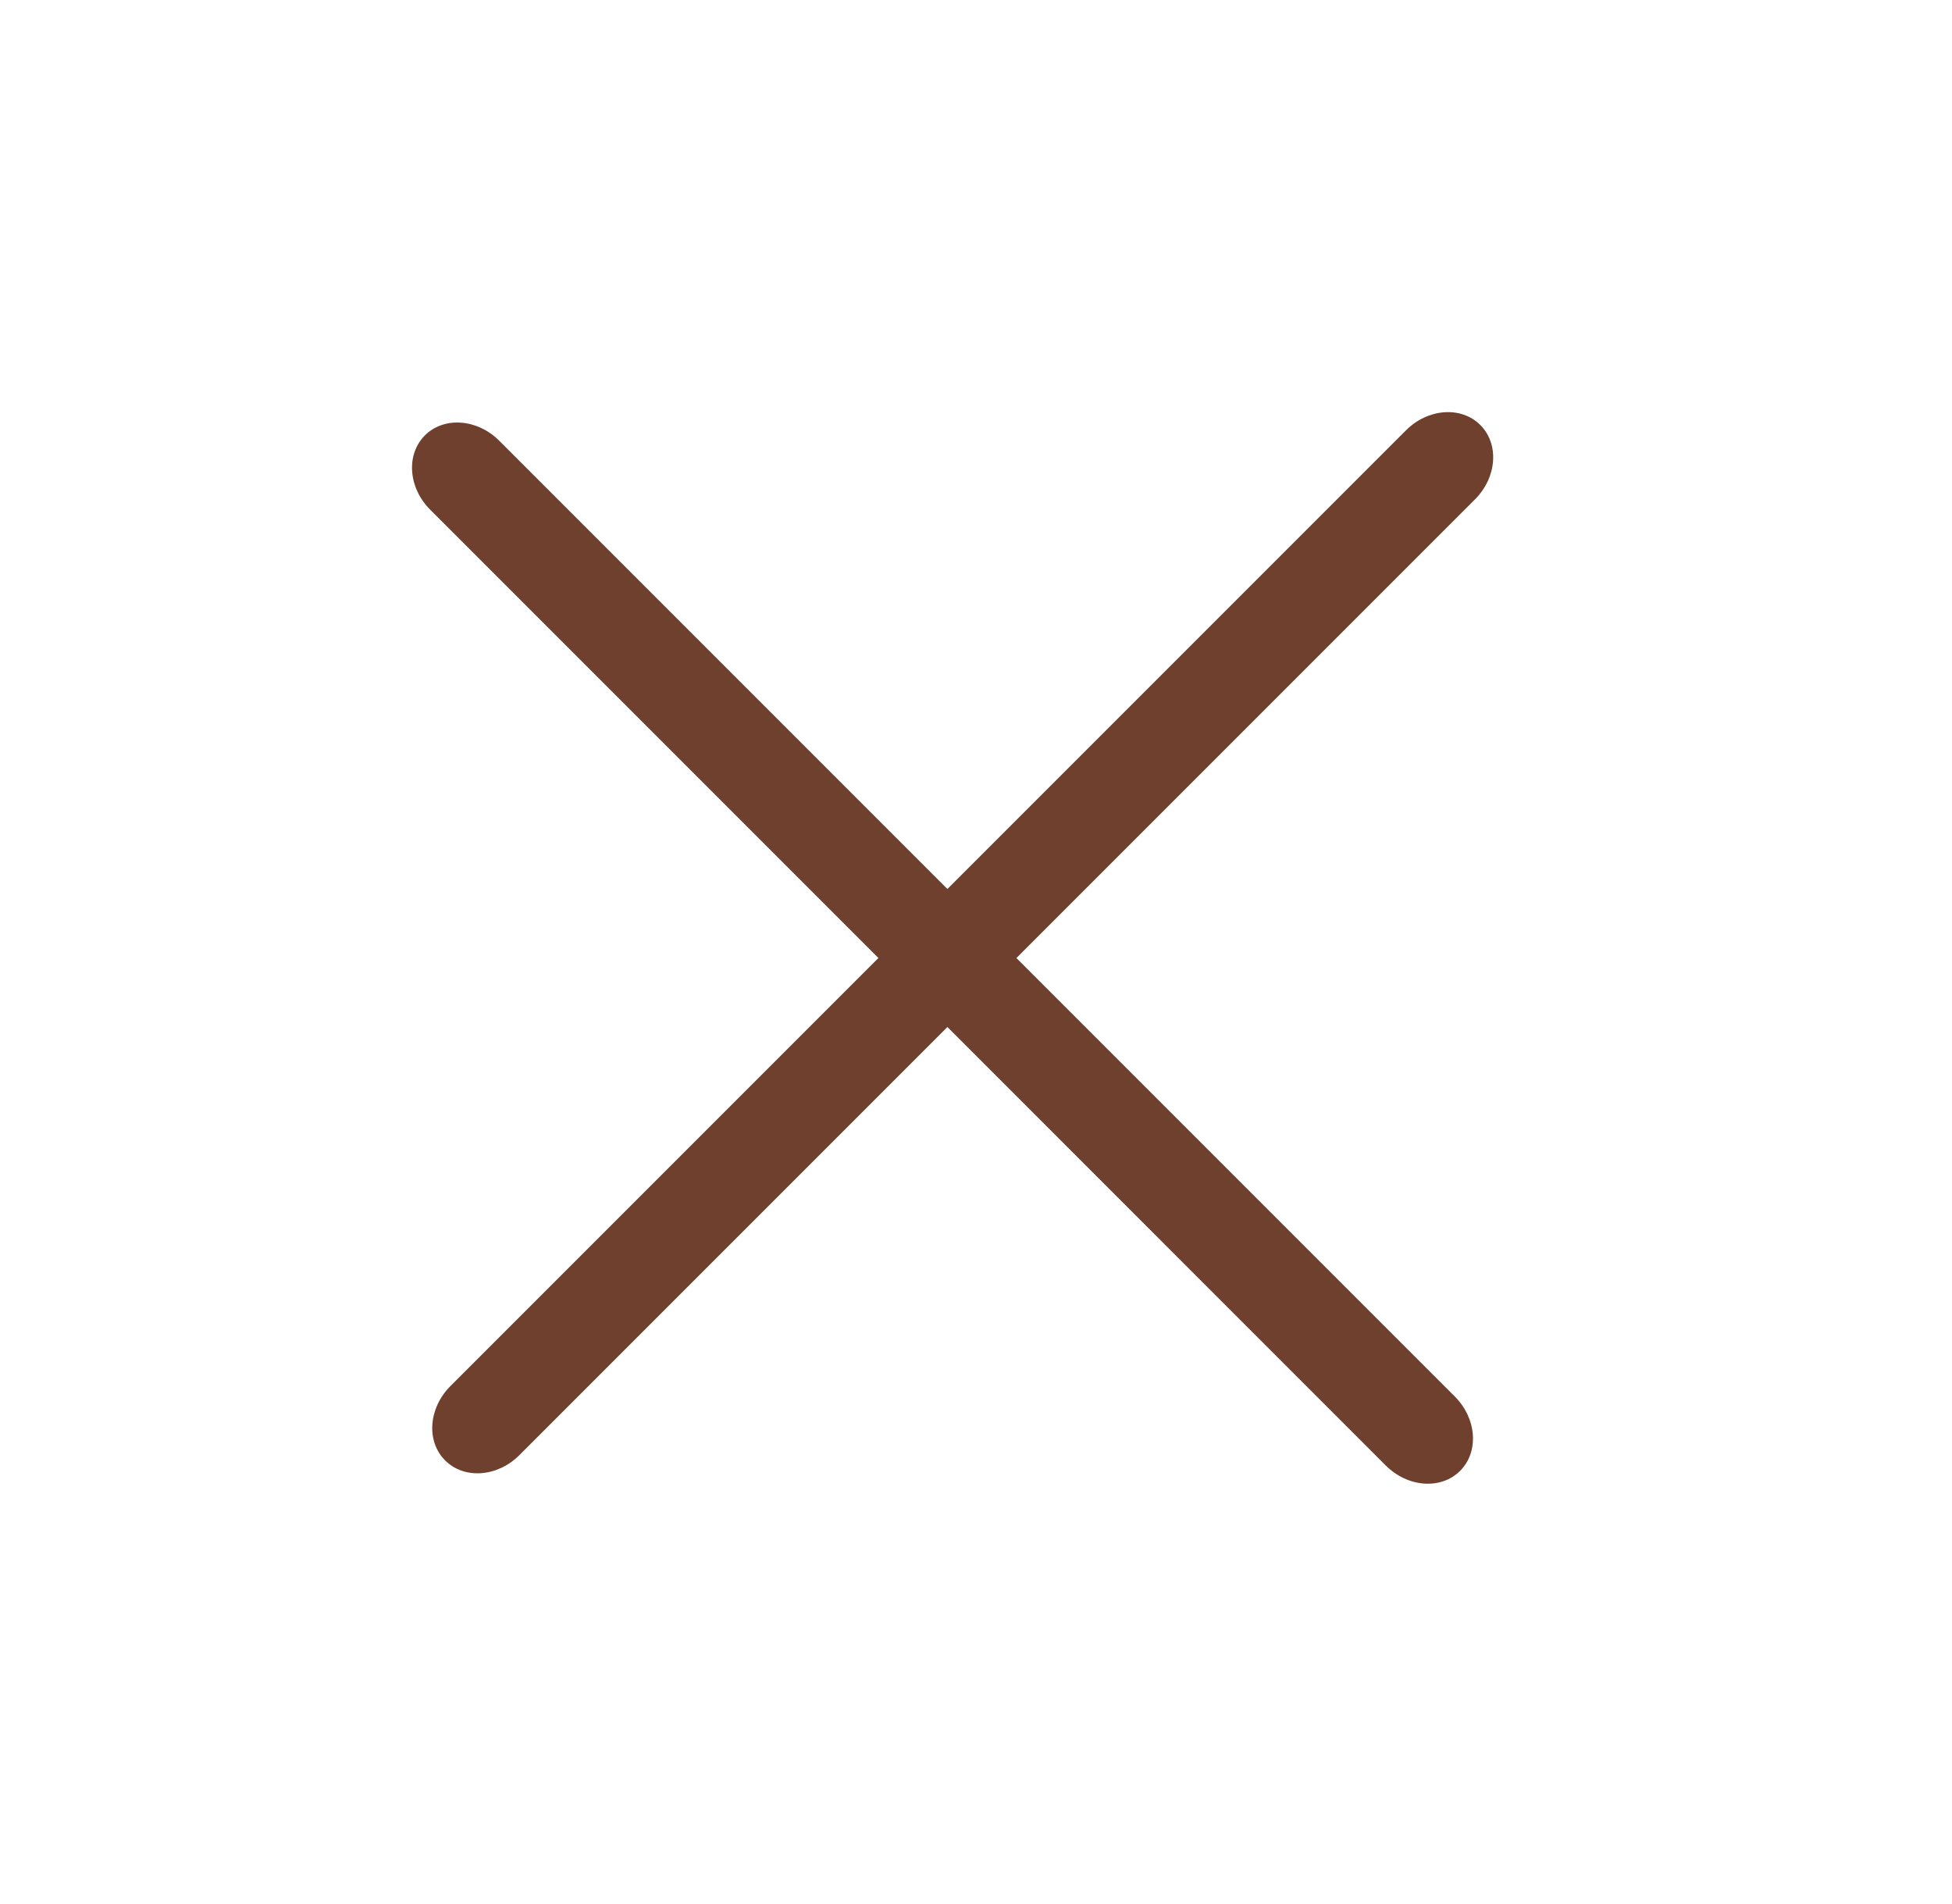 <svg width="40" height="39" viewBox="0 0 40 39" fill="none" xmlns="http://www.w3.org/2000/svg">
<path d="M29.811 28.61L10.23 9.029C9.779 8.578 9.097 8.53 8.707 8.92C8.316 9.311 8.365 9.993 8.816 10.443L28.397 30.025C28.848 30.475 29.53 30.524 29.92 30.134C30.311 29.743 30.262 29.061 29.811 28.61Z" fill="#6E402D"/>
<path d="M28.811 8.816L9.23 28.397C8.779 28.848 8.731 29.53 9.121 29.92C9.512 30.311 10.194 30.262 10.644 29.811L30.226 10.23C30.676 9.779 30.725 9.098 30.334 8.707C29.944 8.317 29.262 8.365 28.811 8.816Z" fill="#6E402D"/>
</svg>

